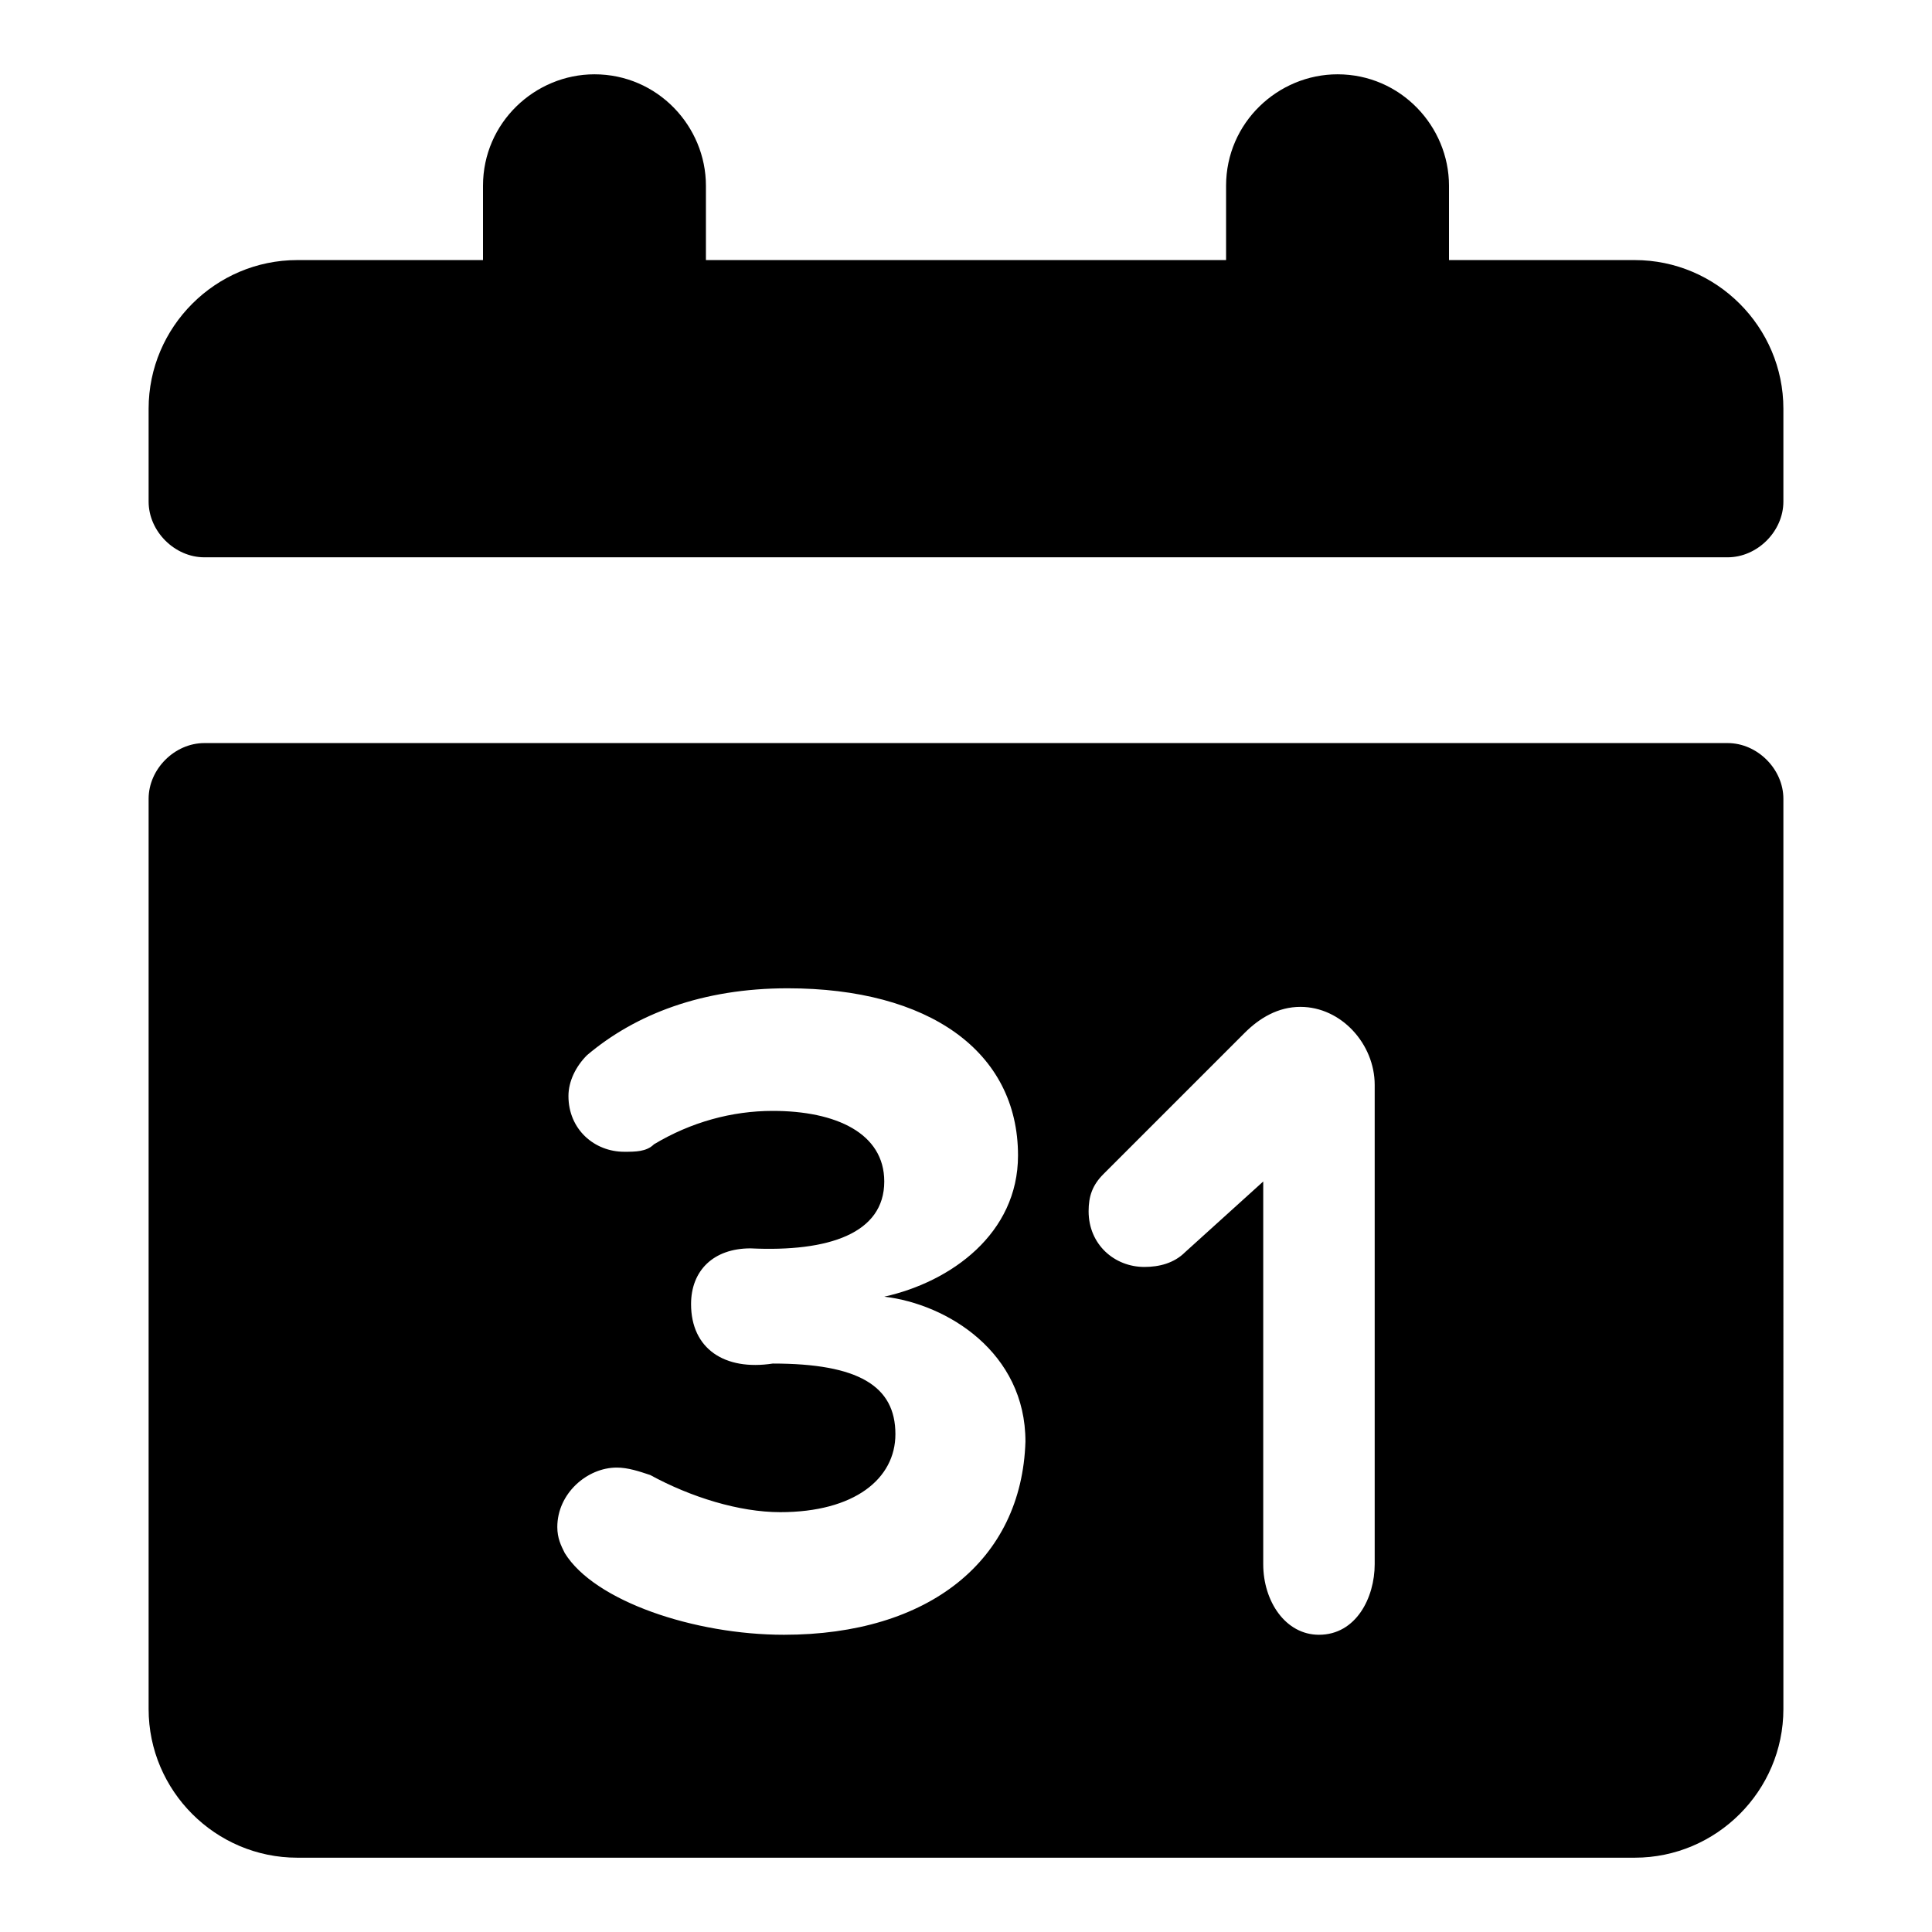 <?xml version="1.0" encoding="utf-8"?><!-- Скачано с сайта svg4.ru / Downloaded from svg4.ru -->
<svg fill="#000000" xmlns="http://www.w3.org/2000/svg" 
	 width="800px" height="800px" viewBox="0 0 52 52" enable-background="new 0 0 52 52" xml:space="preserve">
<path d="M44,7h-4h-1V5c0-1.6-1.3-3-3-3l0,0c-1.6,0-3,1.3-3,3v2H19V5c0-1.6-1.3-3-3-3l0,0c-1.6,0-3,1.3-3,3v2h-1H8
	c-2.2,0-4,1.8-4,4v2.5C4,14.3,4.7,15,5.5,15h41c0.8,0,1.5-0.7,1.5-1.5V11C48,8.8,46.2,7,44,7z"/>
<path d="M46.5,20h-41C4.7,20,4,20.7,4,21.5V46c0,2.2,1.8,4,4,4h36c2.2,0,4-1.8,4-4V21.5C48,20.7,47.3,20,46.5,20z
	 M21.1,44c-2.4,0-5.1-0.9-5.9-2.2c-0.1-0.2-0.2-0.4-0.2-0.7c0-0.9,0.8-1.6,1.6-1.6c0.3,0,0.6,0.1,0.9,0.2c1.1,0.6,2.4,1,3.5,1
	c2,0,3.1-0.9,3.1-2.1c0-1.3-1-1.9-3.3-1.9c-1.3,0.2-2.2-0.4-2.2-1.6c0-0.9,0.6-1.5,1.6-1.5c2.1,0.1,3.6-0.4,3.6-1.8
	c0-1.3-1.3-1.9-3-1.9c-1.1,0-2.2,0.3-3.2,0.9c-0.2,0.2-0.5,0.2-0.8,0.2c-0.8,0-1.5-0.6-1.5-1.5c0-0.4,0.2-0.8,0.5-1.1
	c1.3-1.1,3.1-1.8,5.4-1.8c3.8,0,6.2,1.7,6.2,4.5c0,2.1-1.8,3.4-3.6,3.8c1.7,0.2,3.8,1.5,3.8,3.9C27.5,42,25,44,21.1,44z M37,42.1
	c0,0.9-0.5,1.9-1.5,1.9c-0.9,0-1.5-0.9-1.5-1.9V31.8l-2.1,1.9c-0.3,0.3-0.7,0.4-1.1,0.4c-0.8,0-1.5-0.6-1.5-1.5c0-0.4,0.1-0.7,0.4-1
	l3.8-3.8c0.4-0.4,0.9-0.7,1.5-0.7c1.1,0,2,1,2,2.1V42.1z"/>
</svg>